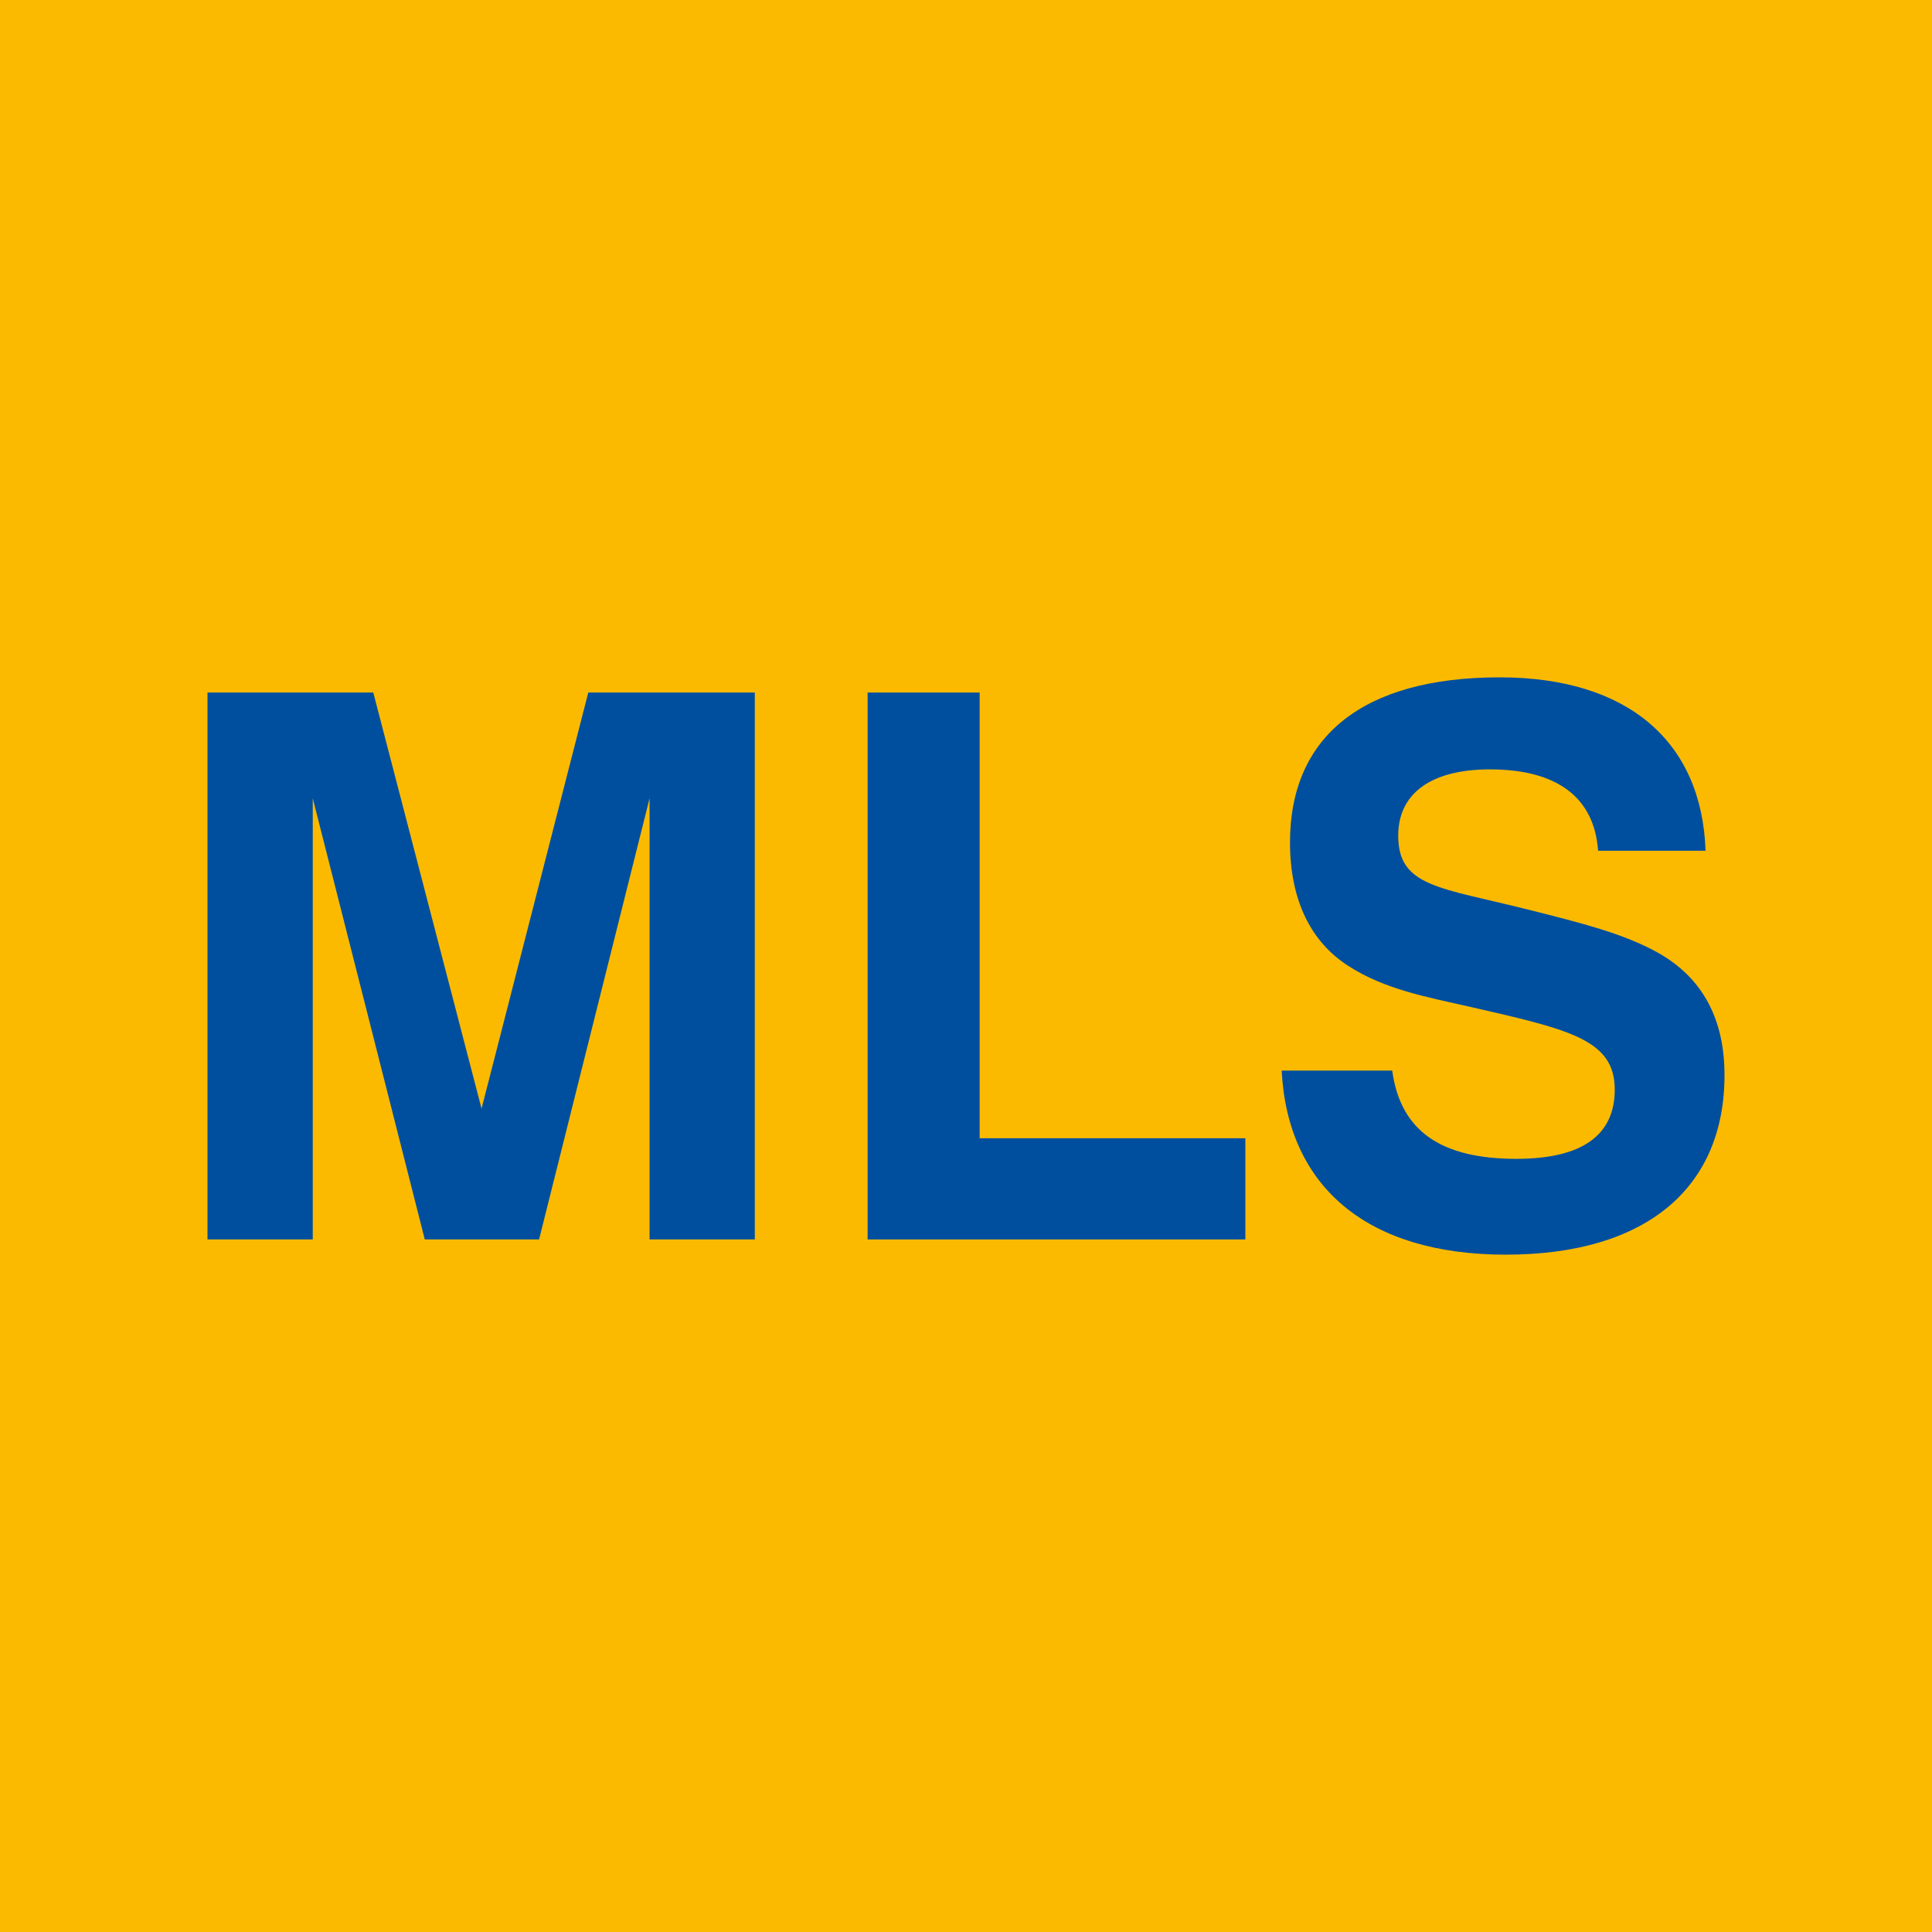 <?xml version="1.0" encoding="UTF-8"?>
<svg id="Ebene_1" xmlns="http://www.w3.org/2000/svg" width="512" height="512" version="1.1" viewBox="0 0 512 512">
  <!-- Generator: Adobe Illustrator 29.6.1, SVG Export Plug-In . SVG Version: 2.1.1 Build 9)  -->
  <rect width="512" height="512" style="fill: #fbba00;"/>
  <g>
    <polygon points="54.989 183.534 98.924 183.534 127.616 293.792 155.899 183.534 200.032 183.534 200.032 328.465 172.146 328.465 172.146 211.553 142.862 328.465 112.572 328.465 82.883 211.553 82.883 328.465 54.989 328.465 54.989 183.534" style="fill: #004f9f;"/>
    <polygon points="229.927 183.534 259.617 183.534 259.617 301.647 330.032 301.647 330.032 328.465 229.927 328.465 229.927 183.534" style="fill: #004f9f;"/>
    <path d="M368.947,283.712c2.205,16.124,13.042,23.391,32.9,23.391,17.446,0,26.077-6.261,26.077-18.353,0-13.299-12.035-15.917-38.515-21.969-11.635-2.625-22.473-4.64-31.9-10.686-10.233-6.445-15.647-17.732-15.647-32.851,0-28.02,19.26-43.74,55.571-43.74,33.895,0,53.561,16.93,54.562,45.954h-28.487c-.997-14.109-10.833-21.564-28.686-21.564-15.639,0-24.277,6.449-24.277,17.533,0,13.705,11.037,13.705,34.911,19.752,13.64,3.43,24.874,6.252,33.899,11.287,11.834,6.655,17.656,17.541,17.656,32.457,0,29.829-20.667,47.575-57.98,47.575-36.701,0-57.766-17.949-59.376-48.785h29.292Z" style="fill: #004f9f;"/>
  </g>
</svg>